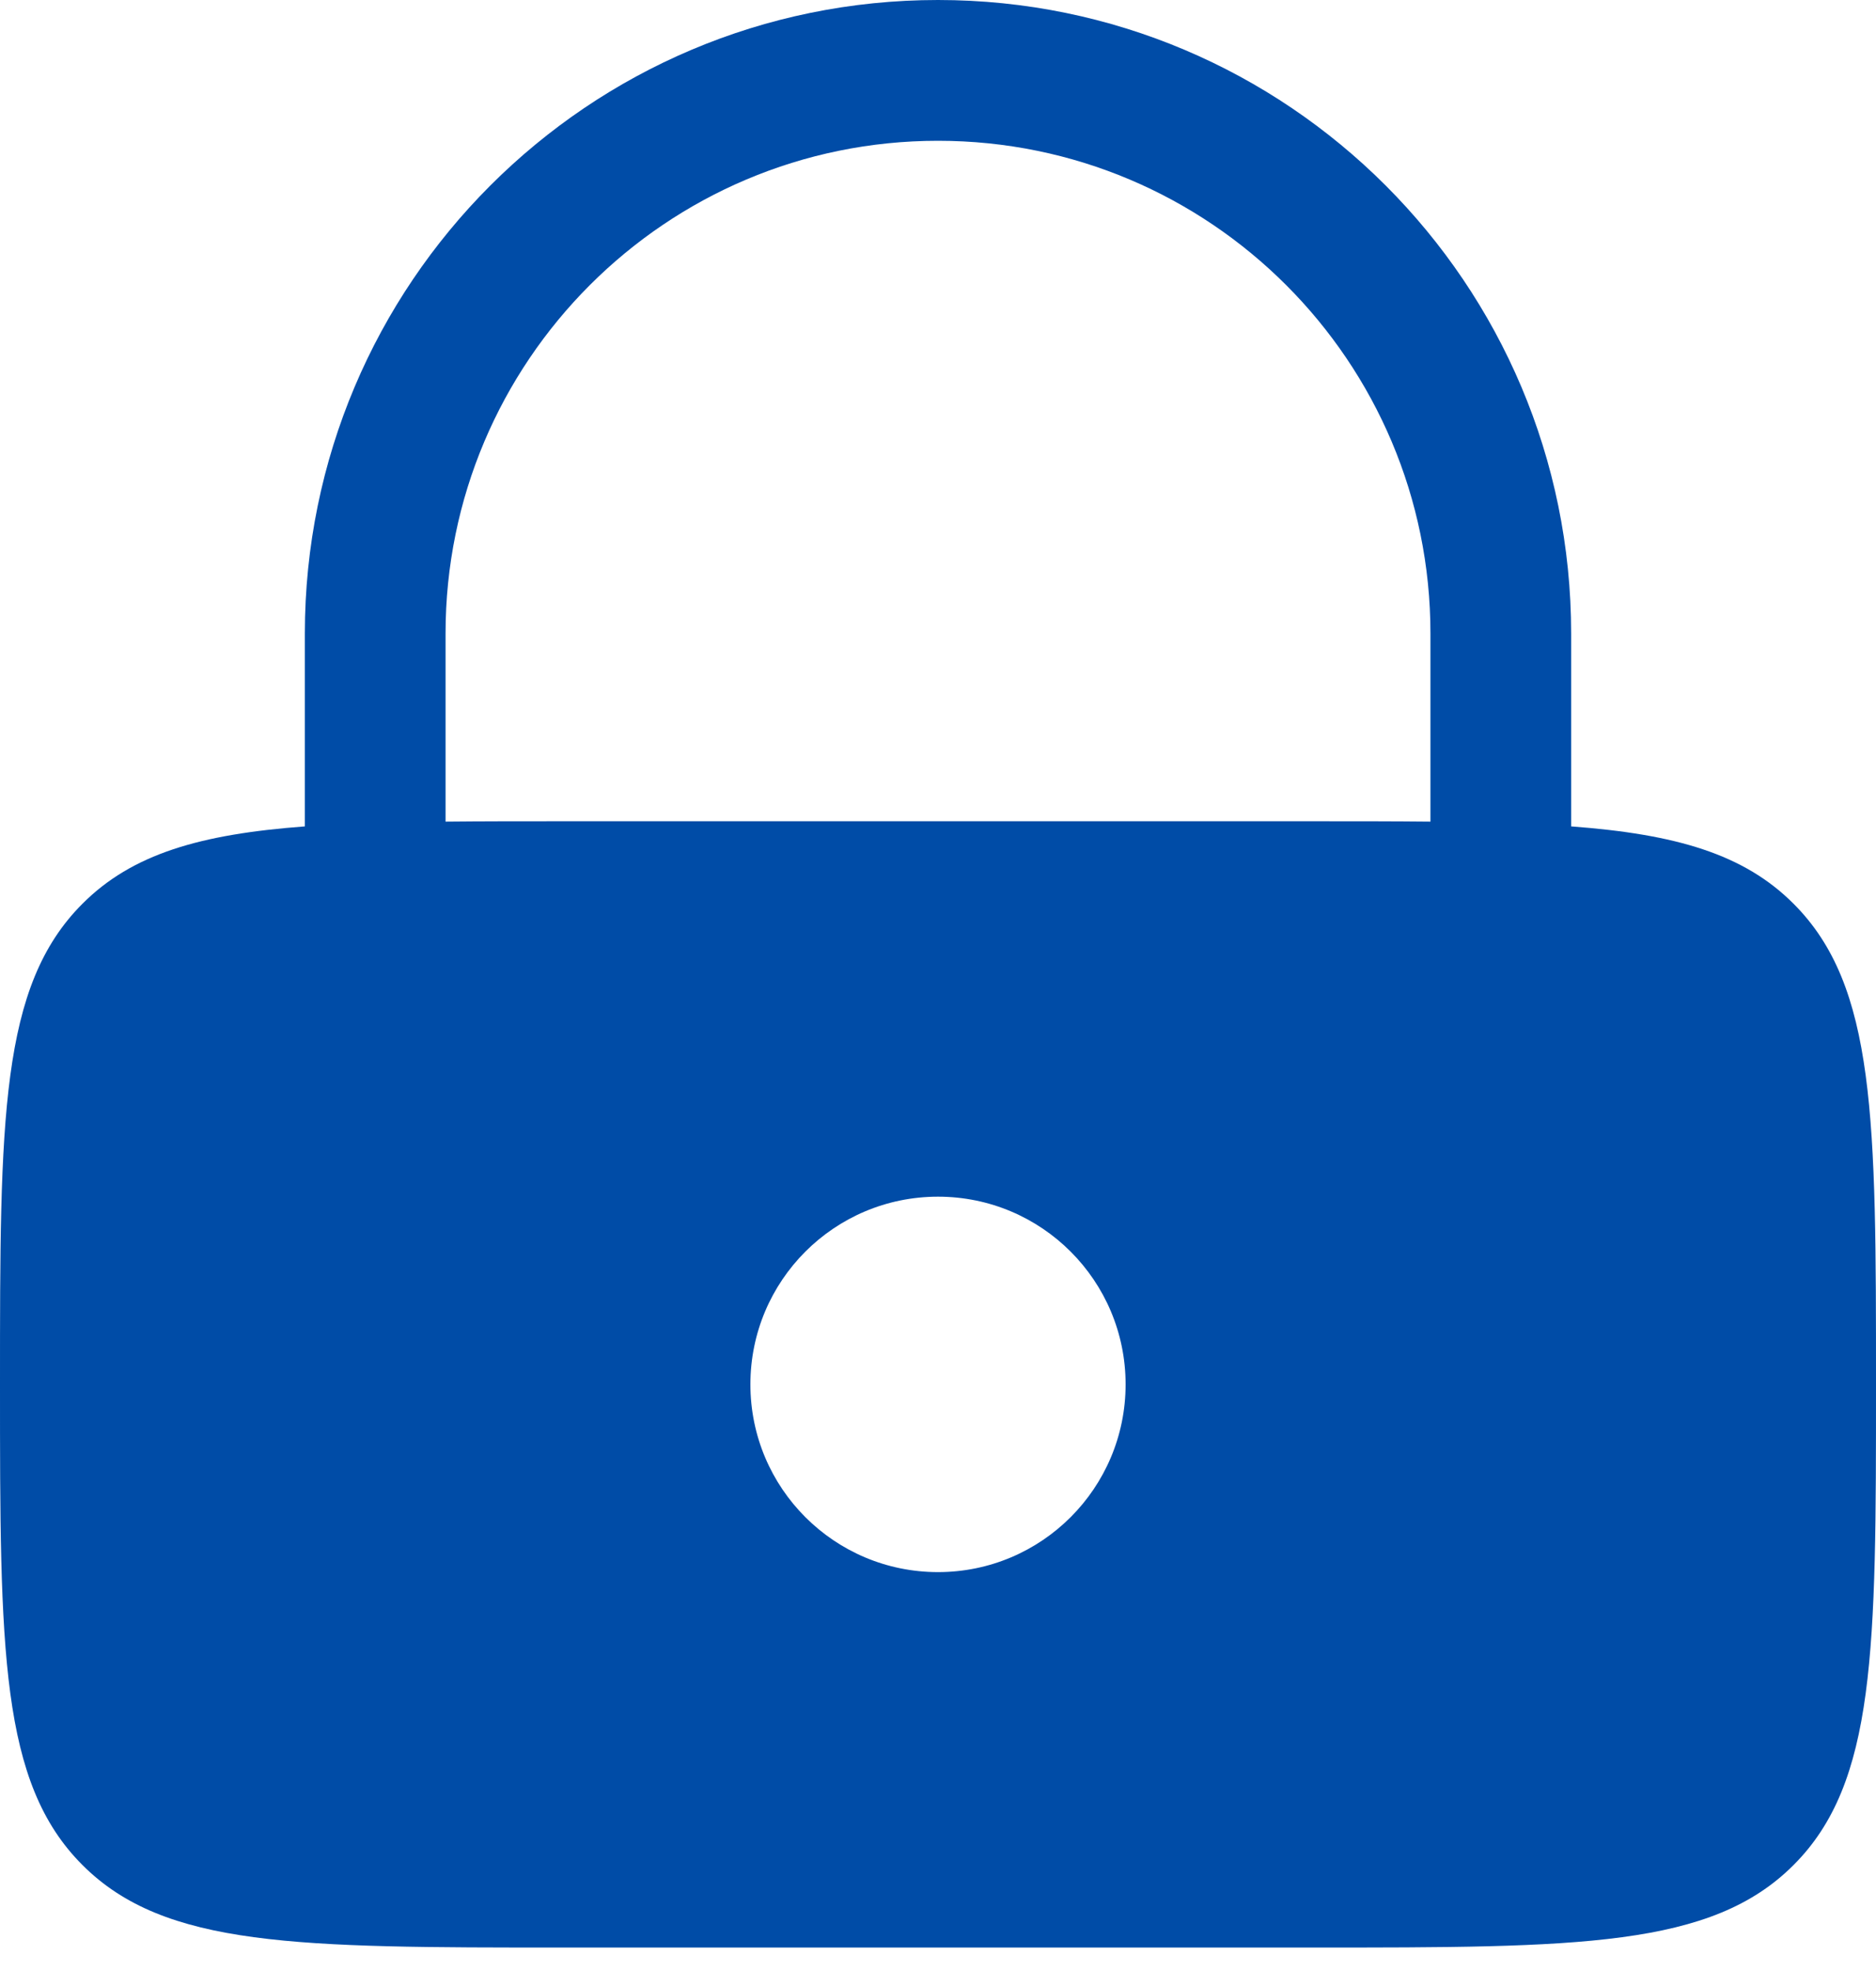 <?xml version="1.0" encoding="UTF-8"?> <svg xmlns="http://www.w3.org/2000/svg" width="20" height="21" viewBox="0 0 20 21" fill="none"><path fill-rule="evenodd" clip-rule="evenodd" d="M3.25 8.805V6.75C3.25 3.022 6.272 0 10 0C13.728 0 16.75 3.022 16.75 6.75V8.805C17.865 8.888 18.591 9.098 19.121 9.629C20 10.507 20 11.922 20 14.75C20 17.578 20 18.993 19.121 19.871C18.243 20.75 16.828 20.75 14 20.75H6C3.172 20.75 1.757 20.75 0.879 19.871C0 18.993 0 17.578 0 14.75C0 11.922 0 10.507 0.879 9.629C1.409 9.098 2.135 8.888 3.25 8.805ZM4.75 6.75C4.75 3.851 7.101 1.5 10 1.5C12.899 1.5 15.25 3.851 15.25 6.75V8.754C14.867 8.75 14.451 8.75 14 8.75H6C5.548 8.75 5.133 8.75 4.75 8.754V6.75ZM12 14.75C12 15.855 11.105 16.75 10 16.75C8.895 16.75 8 15.855 8 14.75C8 13.645 8.895 12.75 10 12.75C11.105 12.75 12 13.645 12 14.75Z" fill="#004CA7"></path></svg> 